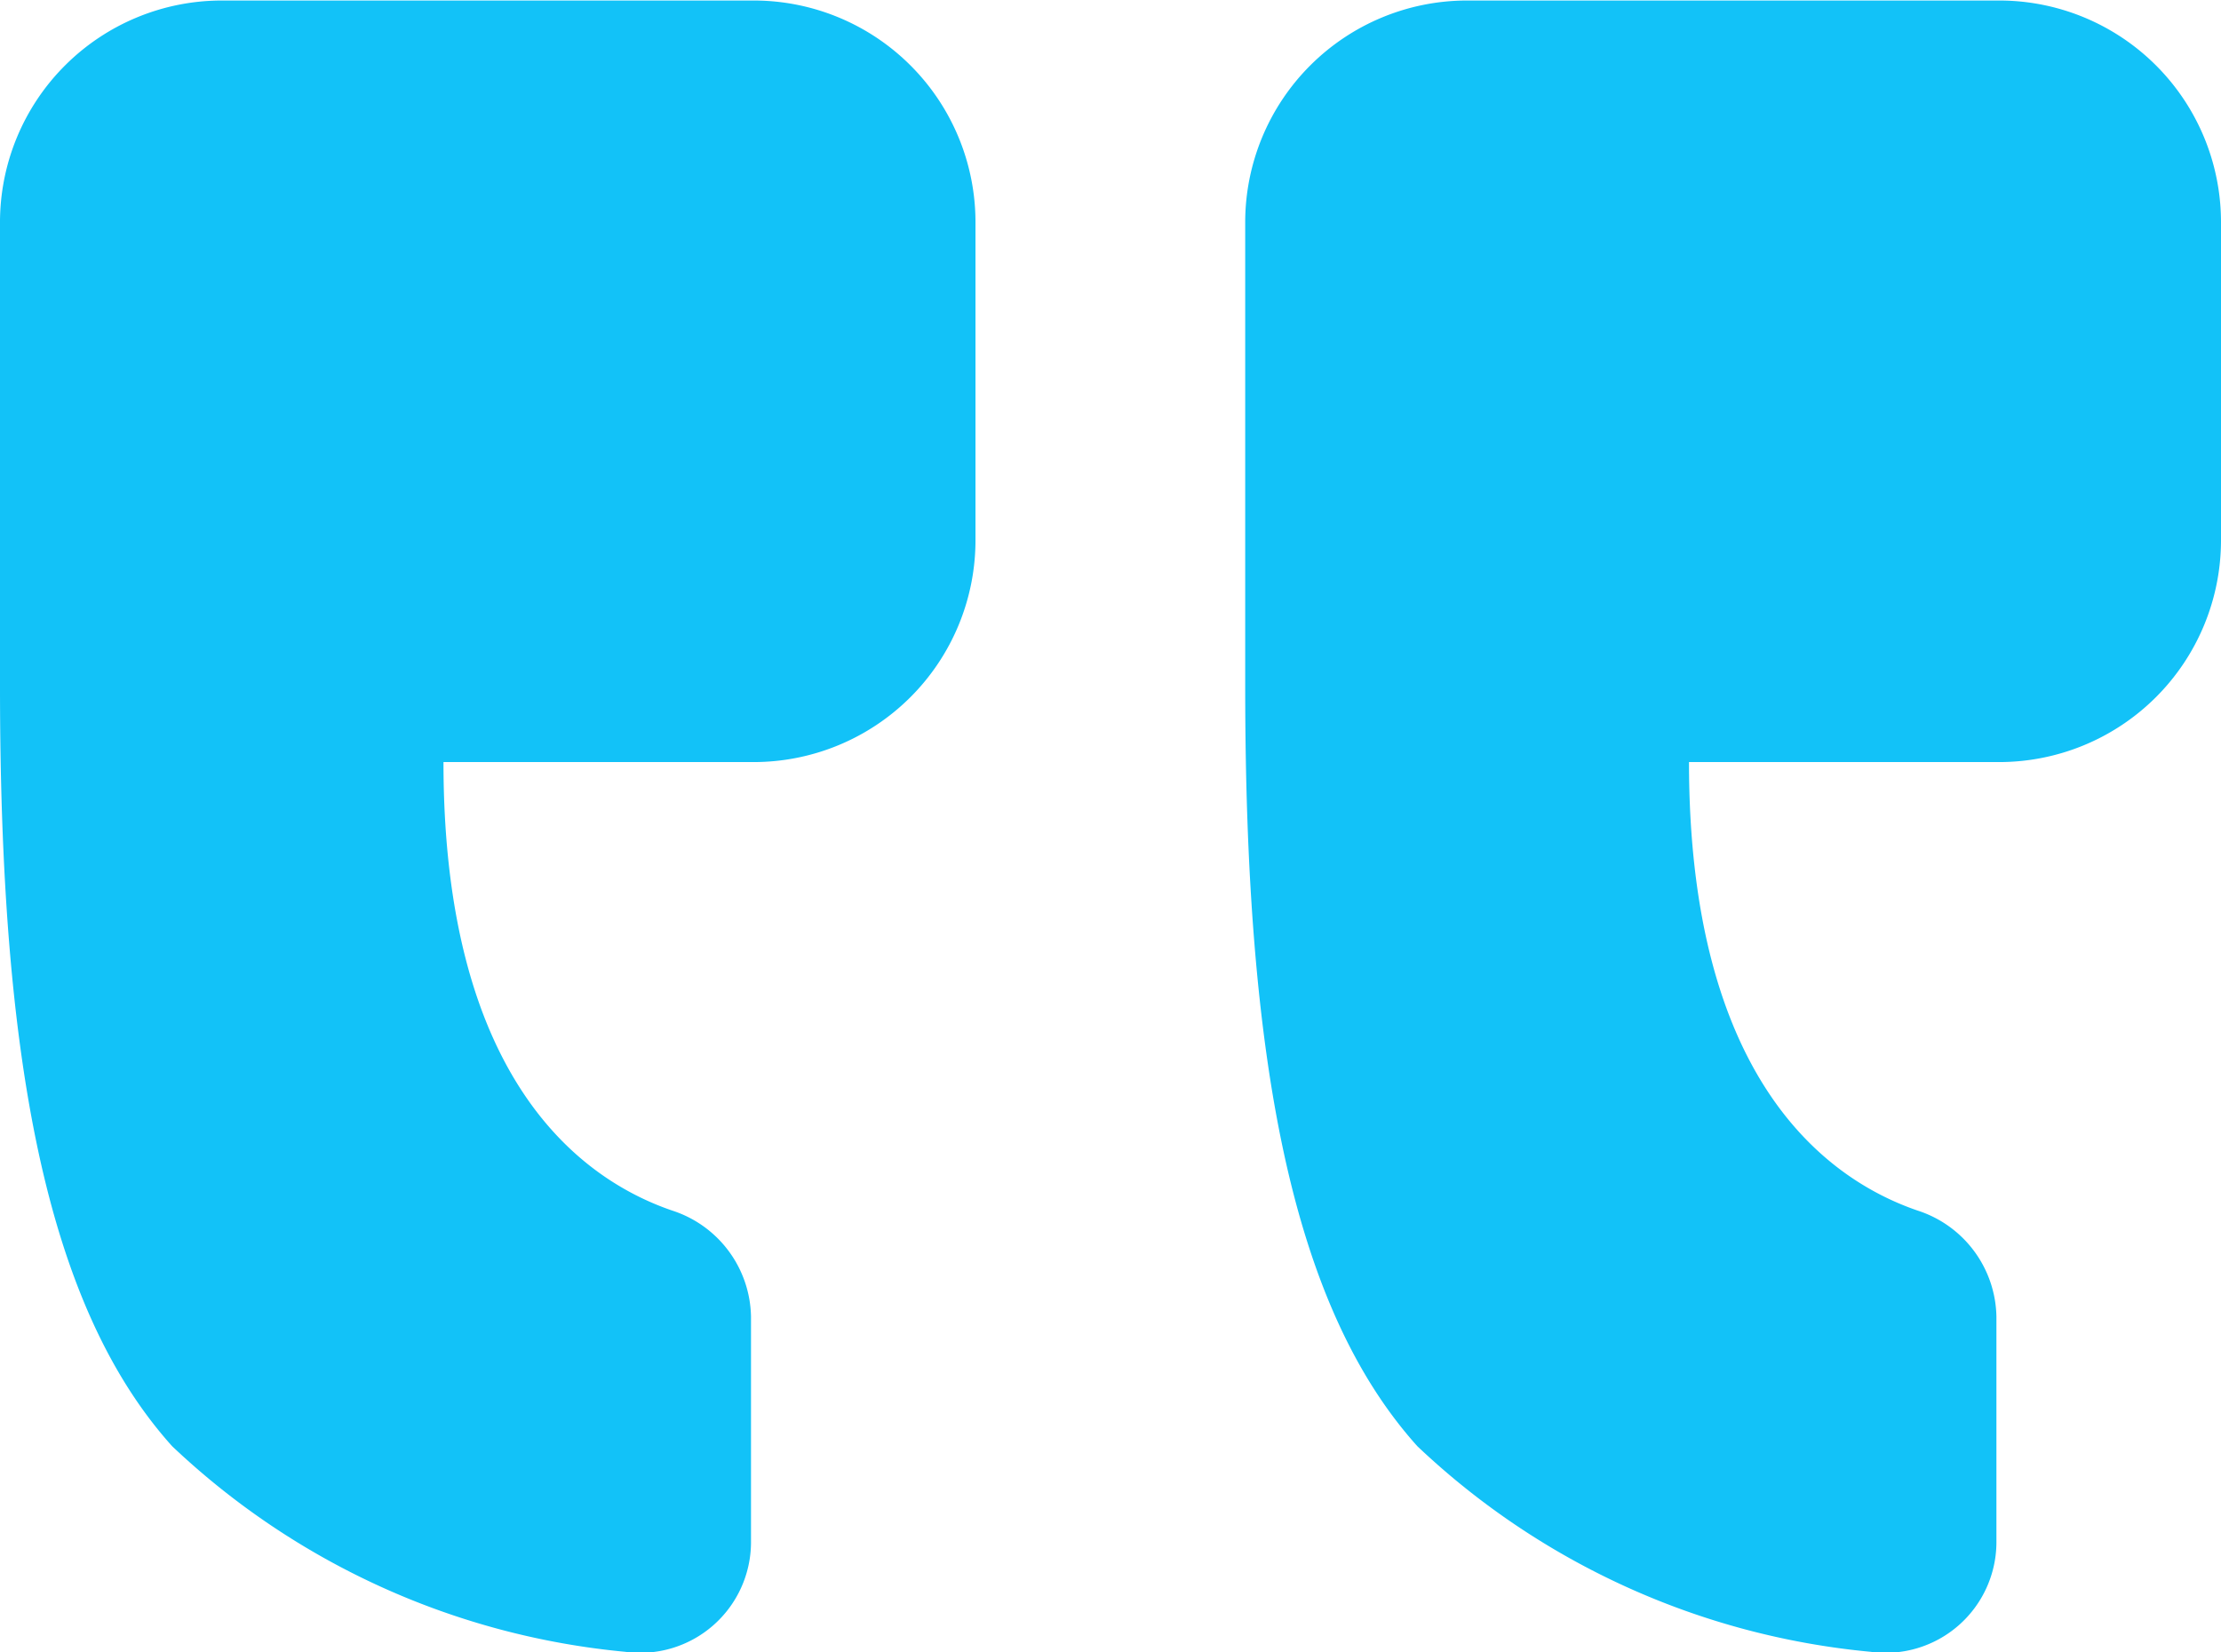 <svg xmlns="http://www.w3.org/2000/svg" width="21.5" height="16" viewBox="0 0 21.5 16"><defs><style>.a{fill:#12c2f8;}</style></defs><path class="a" d="M714.473,390.407c-1.226-1.364-1.666-3.767-1.666-7.353v-4.5a2.148,2.148,0,0,1,2.15-2.145H720.1a2.147,2.147,0,0,1,2.15,2.145v3.084a2.148,2.148,0,0,1-2.15,2.145h-3c0,3.073,1.332,4.041,2.215,4.343a1.1,1.1,0,0,1,.762,1.027v2.181a1.073,1.073,0,0,1-1.219,1.064A7.377,7.377,0,0,1,714.473,390.407Zm12.054,0c-1.226-1.364-1.666-3.767-1.666-7.353v-4.5a2.148,2.148,0,0,1,2.15-2.145h5.146a2.147,2.147,0,0,1,2.15,2.145v3.084a2.148,2.148,0,0,1-2.15,2.145h-3c0,3.073,1.332,4.041,2.214,4.343a1.1,1.1,0,0,1,.762,1.027v2.181a1.073,1.073,0,0,1-1.219,1.064A7.374,7.374,0,0,1,726.527,390.407Z" transform="translate(-712.807 -376.404)"/></svg>